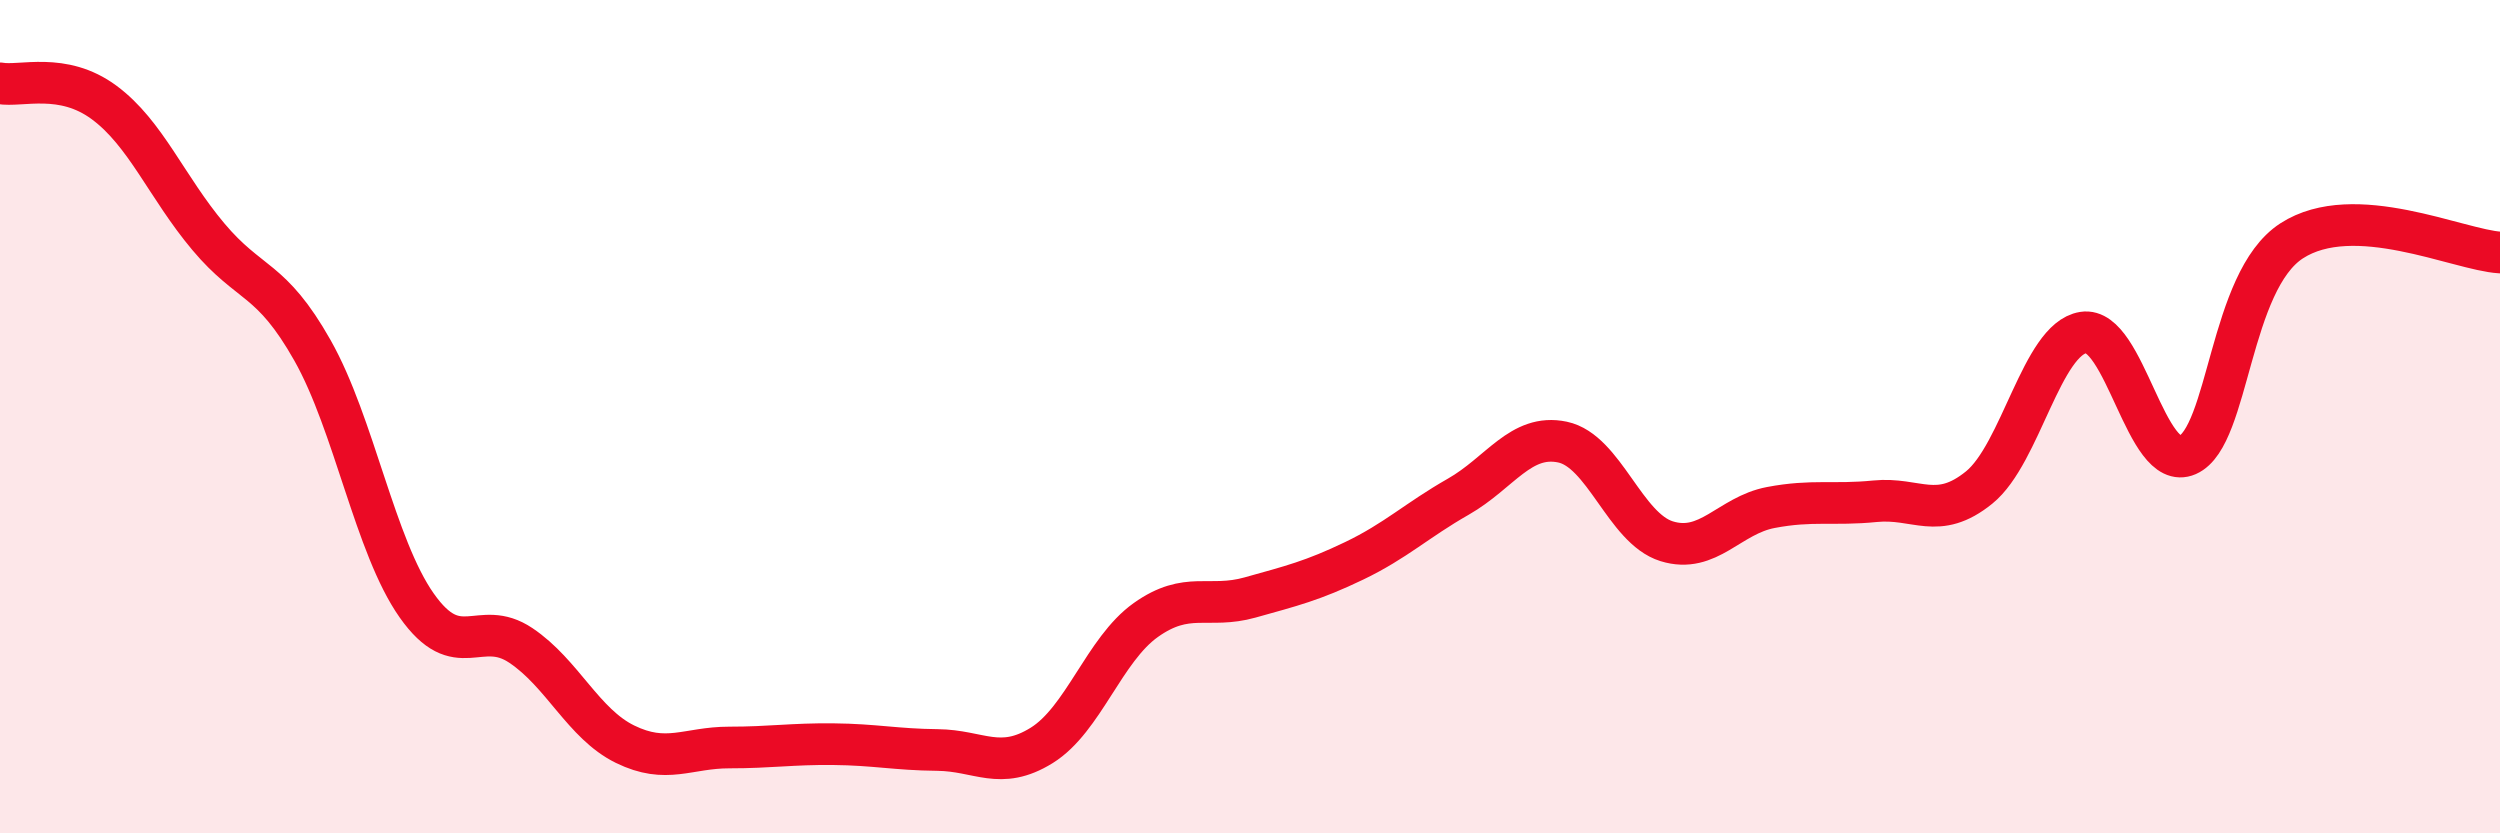 
    <svg width="60" height="20" viewBox="0 0 60 20" xmlns="http://www.w3.org/2000/svg">
      <path
        d="M 0,2 C 0.5,2.09 1.5,1.72 2.5,2.46 C 3.5,3.2 4,4.49 5,5.68 C 6,6.87 6.5,6.64 7.5,8.41 C 8.5,10.18 9,13.11 10,14.53 C 11,15.95 11.5,14.82 12.5,15.49 C 13.5,16.16 14,17.37 15,17.86 C 16,18.35 16.5,17.94 17.5,17.94 C 18.5,17.94 19,17.85 20,17.86 C 21,17.87 21.5,17.99 22.5,18 C 23.5,18.01 24,18.51 25,17.89 C 26,17.27 26.5,15.59 27.5,14.88 C 28.5,14.17 29,14.62 30,14.34 C 31,14.06 31.5,13.94 32.5,13.46 C 33.5,12.98 34,12.49 35,11.92 C 36,11.35 36.5,10.4 37.5,10.61 C 38.5,10.82 39,12.68 40,12.99 C 41,13.3 41.5,12.37 42.5,12.18 C 43.5,11.99 44,12.13 45,12.03 C 46,11.93 46.5,12.51 47.5,11.7 C 48.5,10.89 49,8.14 50,7.98 C 51,7.82 51.5,11.36 52.5,10.92 C 53.5,10.48 53.5,6.75 55,5.78 C 56.5,4.81 59,6 60,6.06L60 20L0 20Z"
        fill="#EB0A25"
        opacity="0.1"
        stroke-linecap="round"
        stroke-linejoin="round"
      />
      <path
        d="M 0,2 C 0.5,2.09 1.5,1.72 2.5,2.46 C 3.5,3.2 4,4.49 5,5.68 C 6,6.87 6.5,6.64 7.5,8.41 C 8.5,10.18 9,13.11 10,14.53 C 11,15.95 11.5,14.82 12.5,15.49 C 13.5,16.16 14,17.37 15,17.86 C 16,18.35 16.5,17.94 17.5,17.94 C 18.5,17.94 19,17.85 20,17.86 C 21,17.87 21.5,17.99 22.5,18 C 23.5,18.01 24,18.51 25,17.89 C 26,17.27 26.5,15.59 27.5,14.88 C 28.5,14.17 29,14.62 30,14.34 C 31,14.06 31.5,13.94 32.5,13.46 C 33.5,12.98 34,12.49 35,11.92 C 36,11.35 36.5,10.4 37.5,10.61 C 38.5,10.82 39,12.68 40,12.99 C 41,13.3 41.5,12.37 42.5,12.18 C 43.5,11.99 44,12.13 45,12.03 C 46,11.93 46.5,12.51 47.5,11.7 C 48.5,10.89 49,8.14 50,7.98 C 51,7.82 51.5,11.36 52.5,10.92 C 53.5,10.48 53.5,6.75 55,5.78 C 56.5,4.81 59,6 60,6.06"
        stroke="#EB0A25"
        stroke-width="1"
        fill="none"
        stroke-linecap="round"
        stroke-linejoin="round"
      />
    </svg>
  